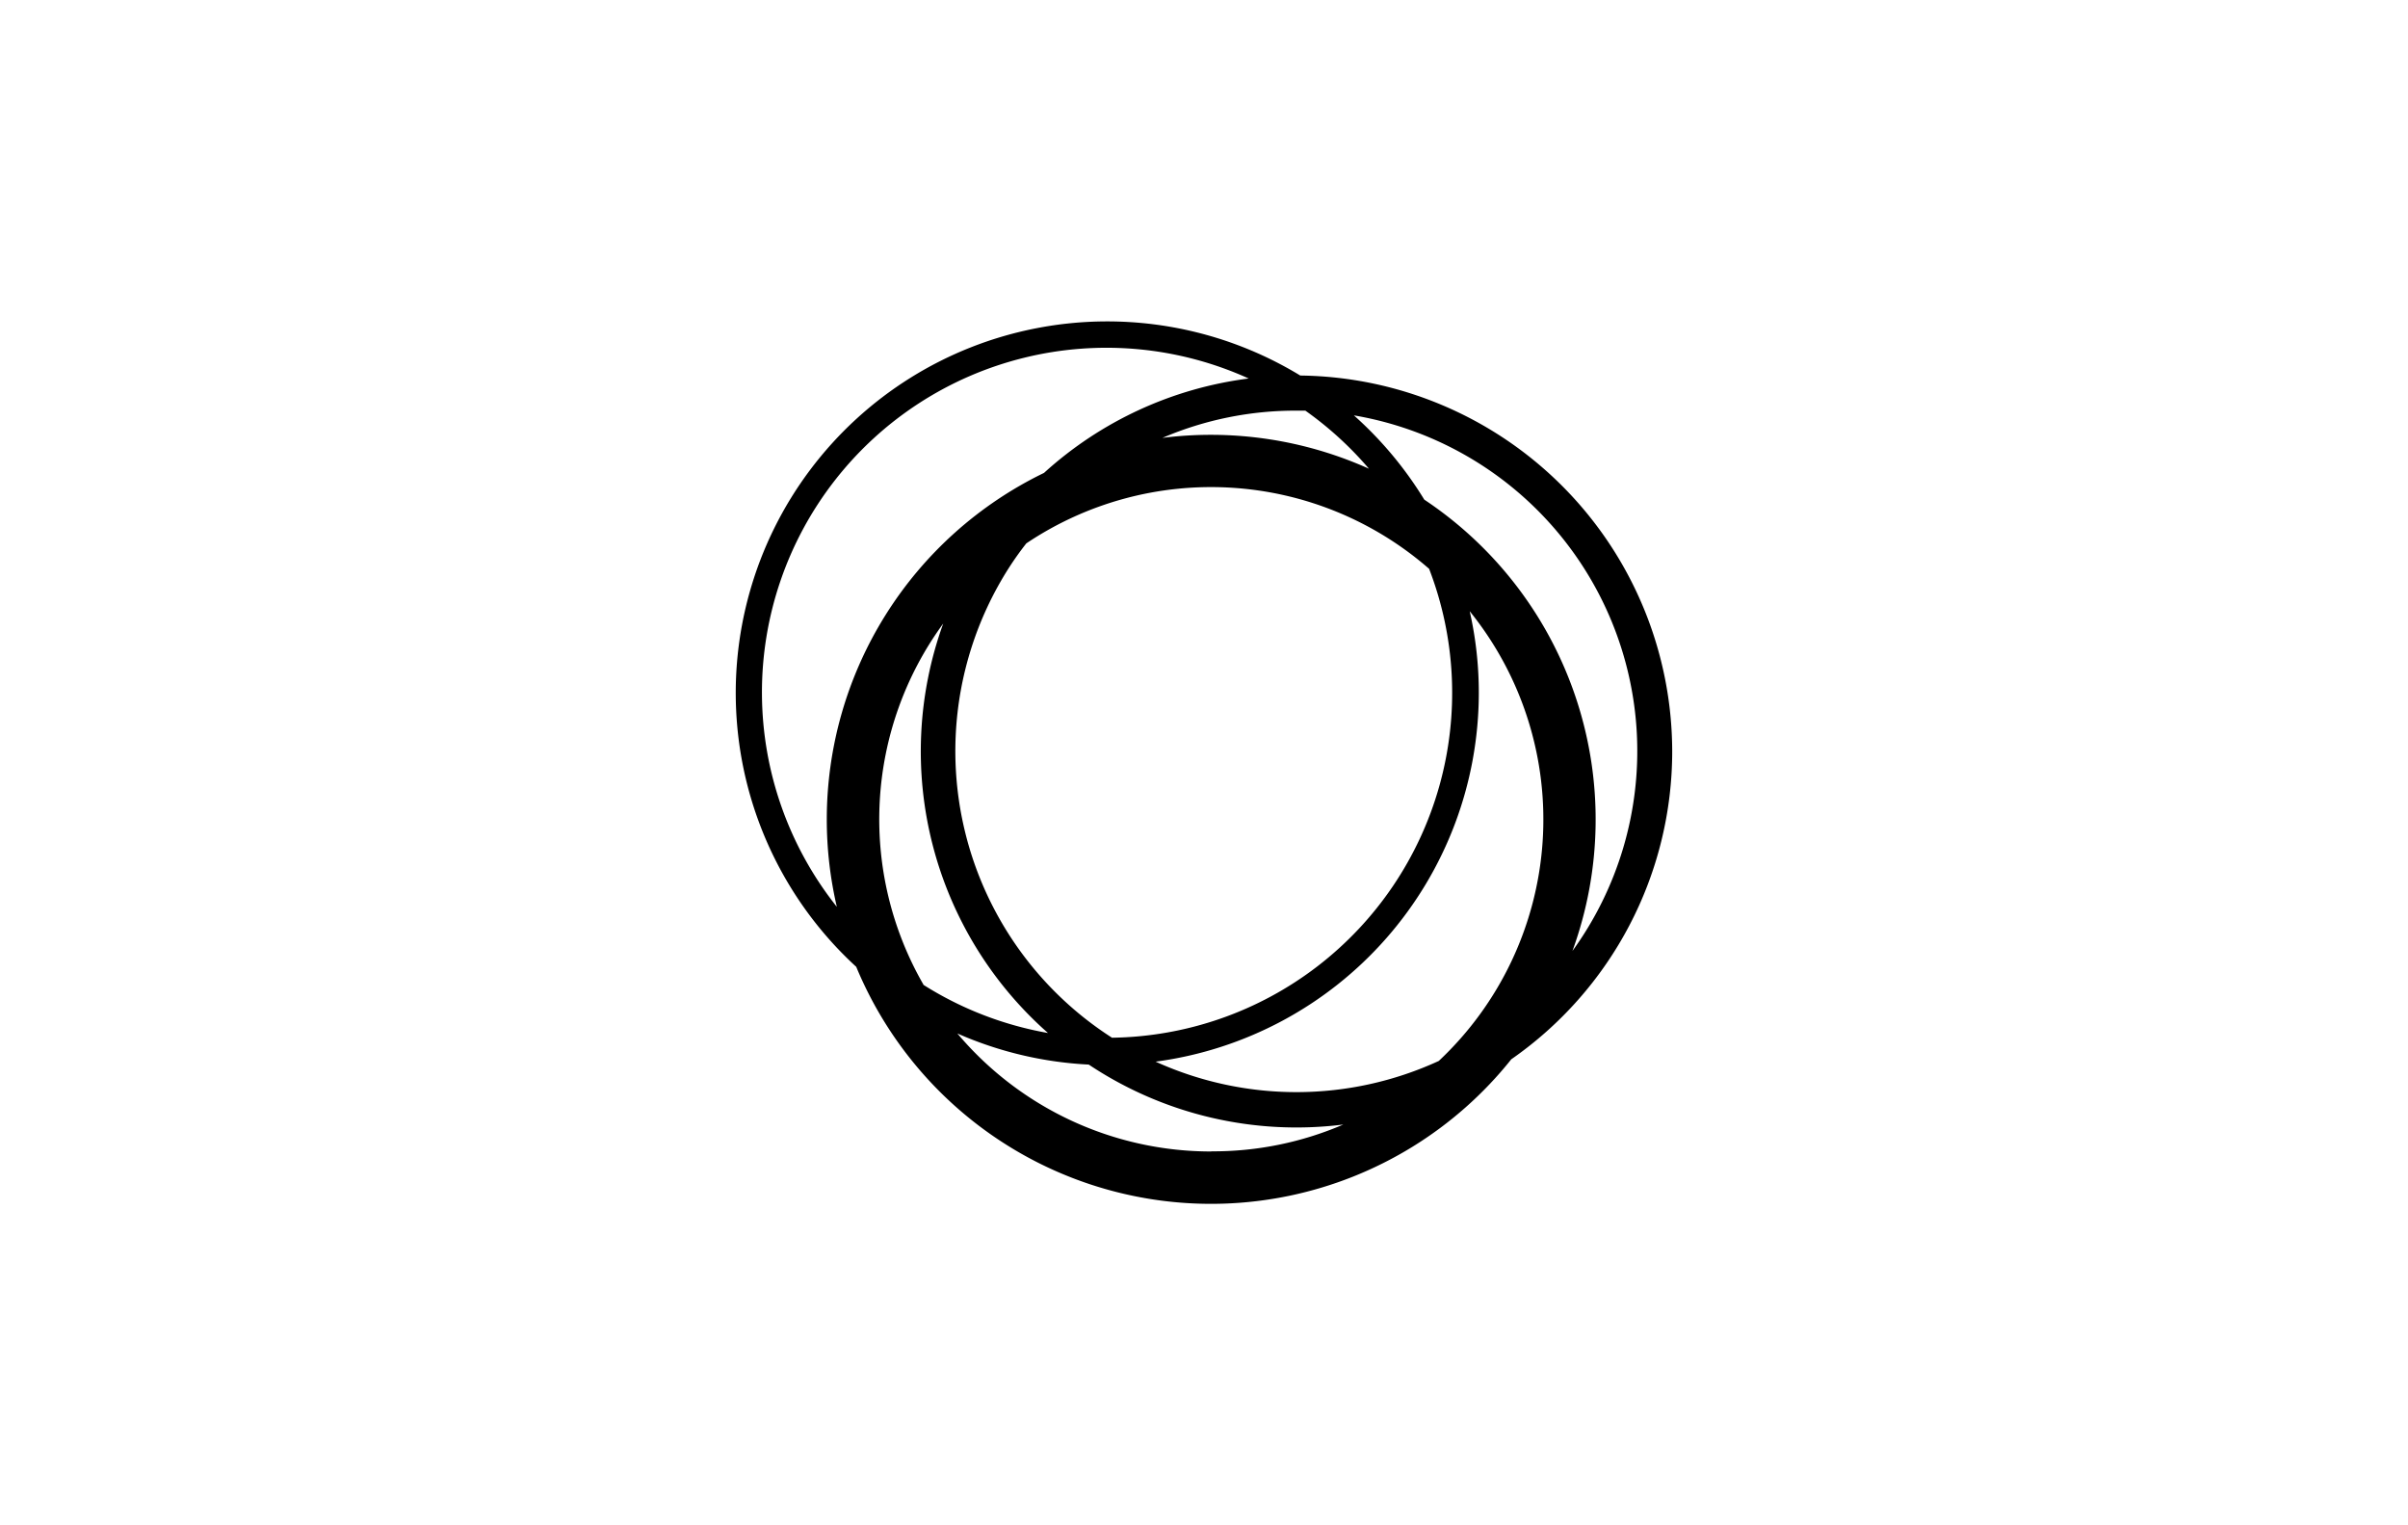<?xml version="1.0" encoding="UTF-8"?>
<svg xmlns="http://www.w3.org/2000/svg" id="icon-810" viewBox="0 0 510.24 323.15">
  <title>Bugaboo International</title>
  <path d="M354.33,159.17a79.74,79.74,0,0,0-78.81-79.61,78.71,78.71,0,0,0-94.09,125.27,81.39,81.39,0,0,0,138.8,19.59A79.46,79.46,0,0,0,354.33,159.17ZM290.07,99.3a81.7,81.7,0,0,0-43.76-6.53A71.54,71.54,0,0,1,274.83,87h1.77A73.72,73.72,0,0,1,290.07,99.3Zm21.35,30.19a70.15,70.15,0,0,1-6.55,95.28,72.18,72.18,0,0,1-60,.15,78.87,78.87,0,0,0,68.48-78.08A77.86,77.86,0,0,0,311.42,129.49Zm-75.76,90.38a72.12,72.12,0,0,1-21.84-99.63c1.13-1.75,2.34-3.46,3.65-5.12a70.26,70.26,0,0,1,85.35,5.39,73.08,73.08,0,0,1-67.16,99.34Zm-60.47-46.29a81.51,81.51,0,0,0,2.13,18.54A73,73,0,0,1,264.59,80.19a79.33,79.33,0,0,0-43.37,20A81.57,81.57,0,0,0,175.19,173.58Zm20.47,35a70.2,70.2,0,0,1,4.2-76.47,79.54,79.54,0,0,0,22.2,86.74,73.1,73.1,0,0,1-26.4-10.21Zm61,35.37a70.29,70.29,0,0,1-53.8-25,78.77,78.77,0,0,0,27.84,6.59,79.32,79.32,0,0,0,53.94,12.7A69.78,69.78,0,0,1,256.65,243.92Zm45.16-138.06A79.3,79.3,0,0,0,286.88,88a72.14,72.14,0,0,1,46.31,113.47A81.38,81.38,0,0,0,301.81,105.86Z"></path>
</svg>
